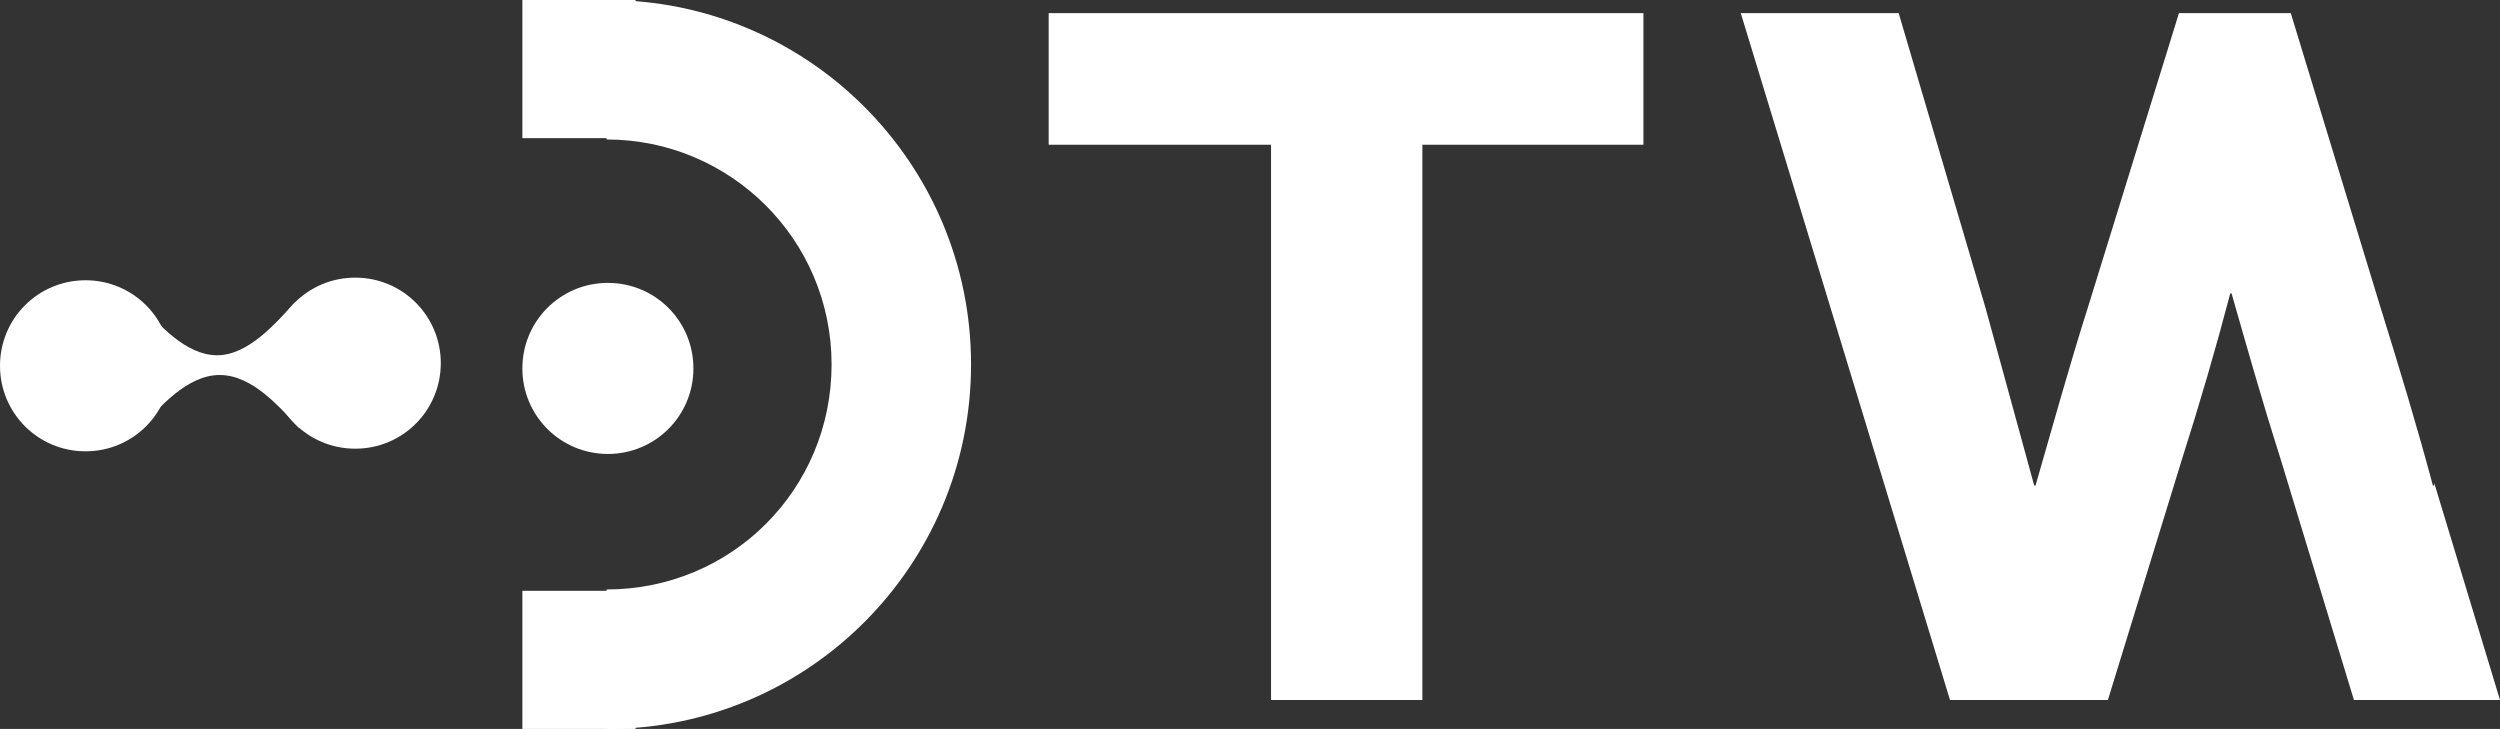 <?xml version="1.0" encoding="UTF-8"?>
<svg id="Ebene_1" xmlns="http://www.w3.org/2000/svg" version="1.1" viewBox="0 0 190 55.4">
  <rect x="0" y="0" width="190" height="55.4" fill="#333333" stroke="none"/>
  <!-- Generator: Adobe Illustrator 29.7.1, SVG Export Plug-In . SVG Version: 2.1.1 Build 8)  -->
  <defs>
    <style>
      .st0 {
        fill: #fff;
      }
    </style>
  </defs>
  <g>
    <path class="st0" d="M108,11h16.9V1h-45.2v10h16.9v42.2h11.5V11h-.1ZM174,1h-8.4l-6.9,22.3c-1.4,4.4-2.7,9.1-4,13.6h-.1c-1.2-4.4-2.5-9.1-3.7-13.5l-6.6-22.4h-12l15.9,52.2h12l5.6-18.2c1.4-4.4,2.6-8.5,3.7-12.7h.1c1.2,4.2,2.3,8.1,3.7,12.5l5.6,18.4h11.1l-5-16.5v.2h-.1c-1.2-4.5-2.6-9.1-4-13.6l-6.8-22.3-.1-0Z"/>
    <path class="st0" d="M46.2,21.5c-3.6,0-6.5,2.9-6.5,6.5s2.9,6.5,6.5,6.5,6.5-2.9,6.5-6.5-2.9-6.5-6.5-6.5"/>
    <path class="st0" d="M6.5,21.3c-3.6,0-6.5,2.9-6.5,6.5s2.9,6.5,6.5,6.5,6.5-2.9,6.5-6.5-2.9-6.5-6.5-6.5"/>
    <path class="st0" d="M27,21.1c-3.6,0-6.5,2.9-6.5,6.5s2.9,6.5,6.5,6.5,6.5-2.9,6.5-6.5-2.9-6.5-6.5-6.5"/>
    <path class="st0" d="M22.7,32.5h1.4v-9.5h-1.7c-1.4,1.5-3.5,4-5.9,4s-4.5-2.4-5.9-4h-1.5v9.5h1.6c1.4-1.5,3.5-4,6-4s4.6,2.5,6,4"/>
    <path class="st0" d="M73.8,27.7c0-15.3-12.4-27.7-27.7-27.7v10.6c9.4,0,17.1,7.6,17.1,17.1s-7.6,17.1-17.1,17.1v10.6c15.3,0,27.7-12.4,27.7-27.7"/>
  </g>
  <rect class="st0" x="39.7" width="8.6" height="10.5"/>
  <rect class="st0" x="39.7" y="44.9" width="8.6" height="10.5"/>
</svg>